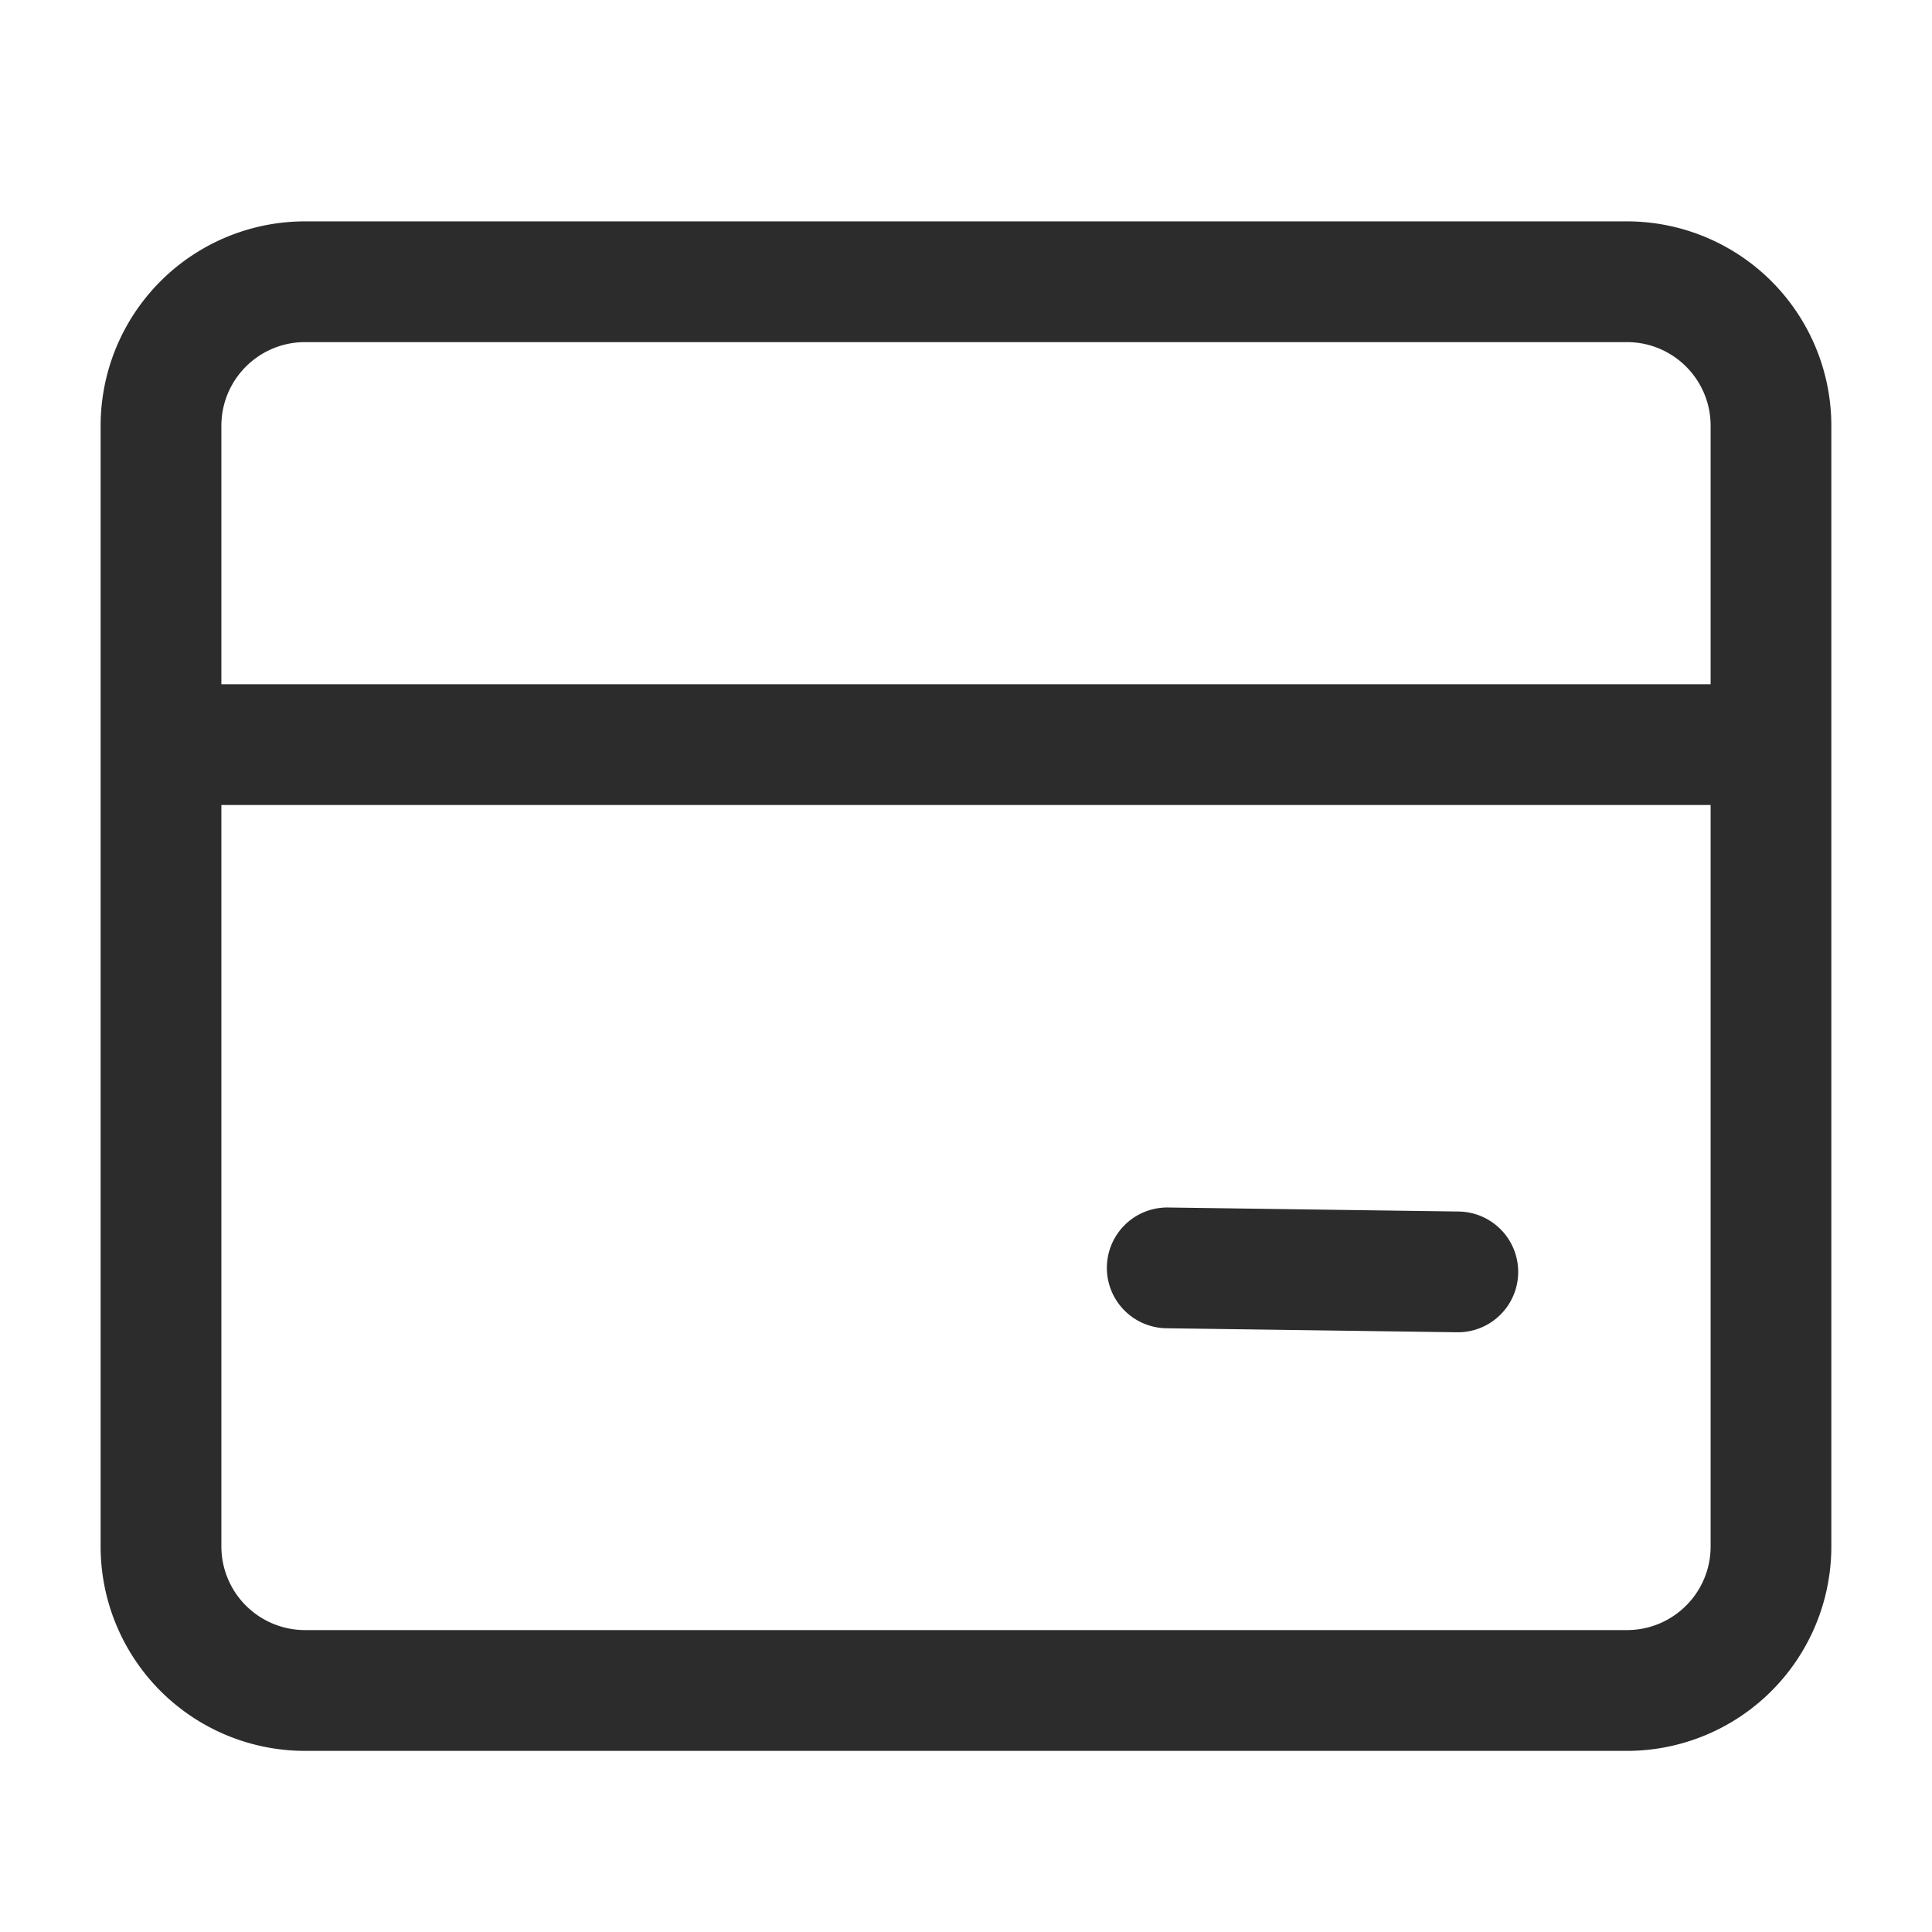 <svg t="1686057145847" class="icon" viewBox="0 0 1024 1024" version="1.1" xmlns="http://www.w3.org/2000/svg" p-id="1674" width="200" height="200"><path d="M862.315 117.333H161.707A108.352 108.352 0 0 0 53.333 225.685V819.627A108.352 108.352 0 0 0 161.685 928H862.293a108.352 108.352 0 0 0 108.352-108.352V225.707A108.352 108.352 0 0 0 862.315 117.333z m0 64c24.491 0 44.352 19.84 44.352 44.352V819.627c0 24.491-19.84 44.352-44.352 44.352H161.707A44.352 44.352 0 0 1 117.333 819.648V225.707C117.333 201.173 137.173 181.333 161.685 181.333H862.293z" fill="#2c2c2c" p-id="1675"></path><path d="M938.667 362.667v64H85.333v-64zM619.093 640l154.027 2.133a32 32 0 1 1-0.896 64l-154.005-2.133a32 32 0 0 1 0.896-64z" fill="#2c2c2c" p-id="1676"></path></svg>